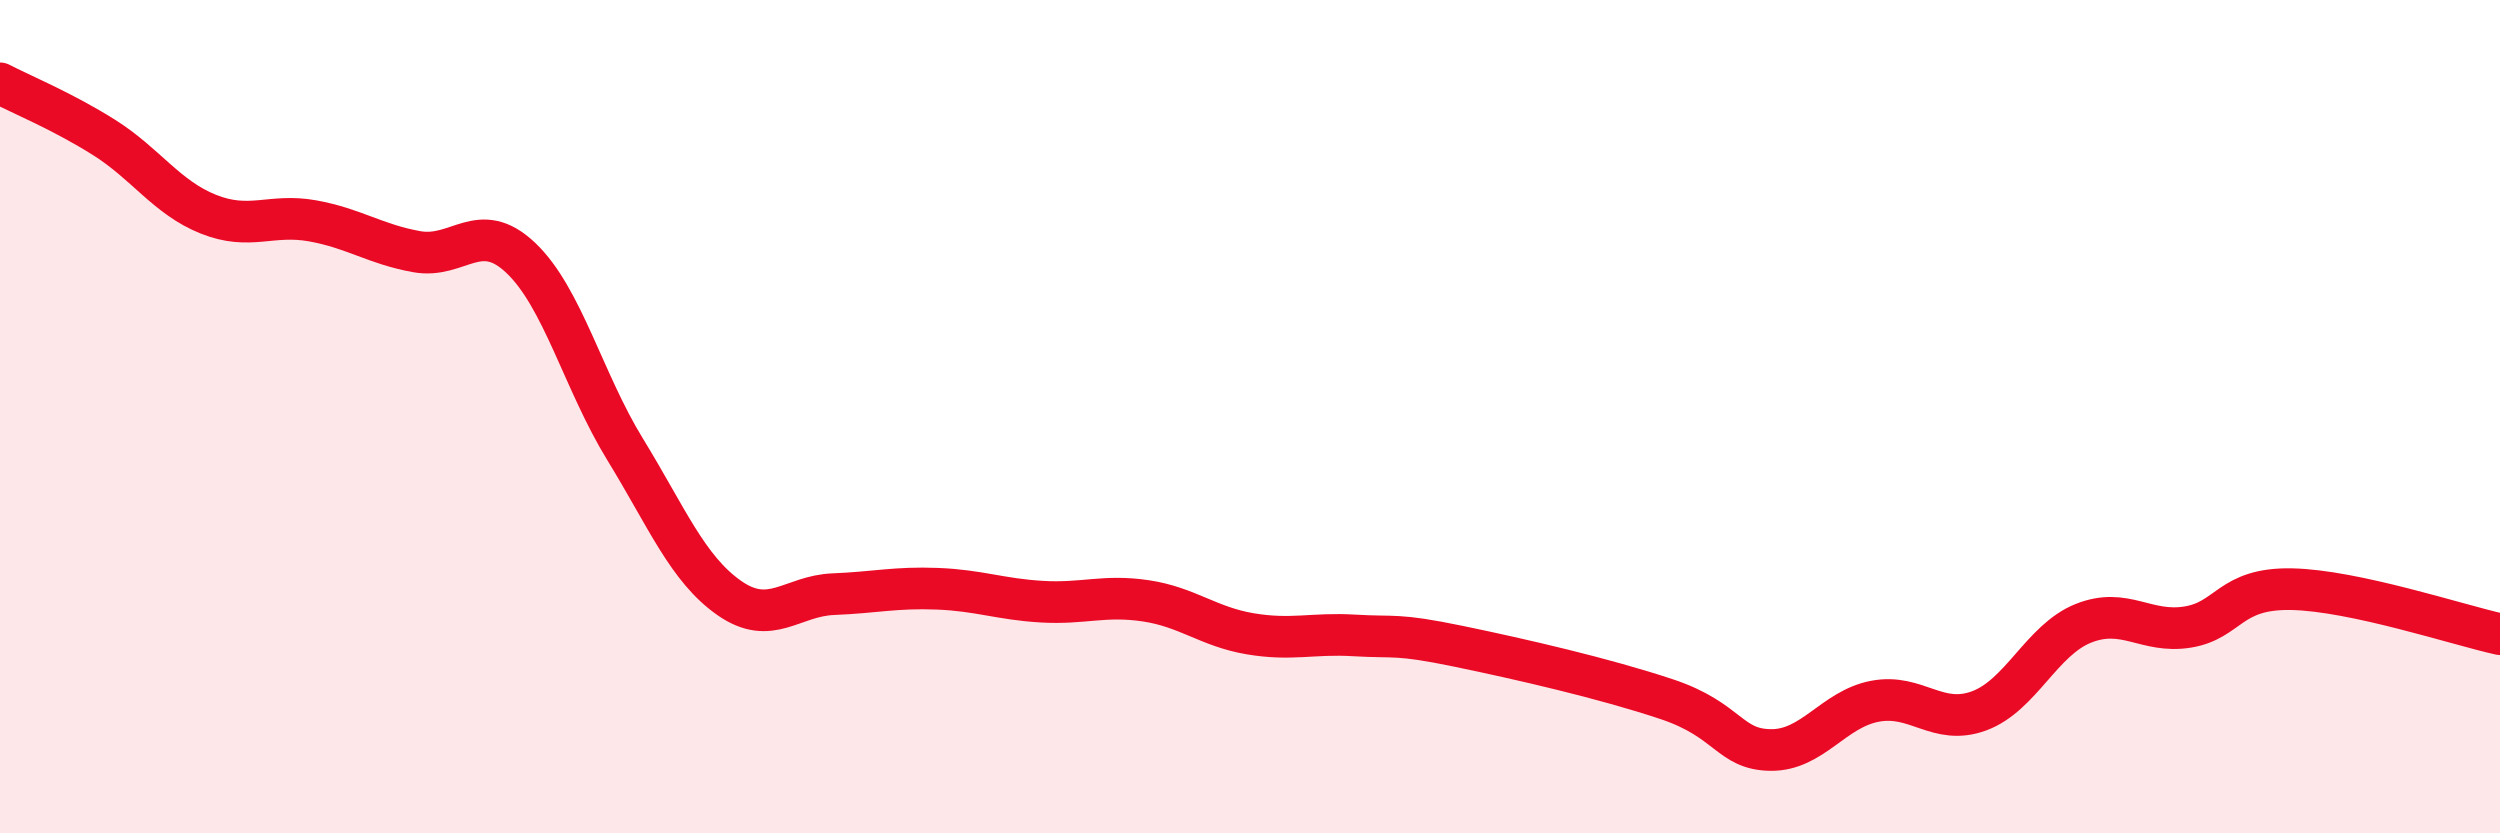 
    <svg width="60" height="20" viewBox="0 0 60 20" xmlns="http://www.w3.org/2000/svg">
      <path
        d="M 0,2 C 0.5,2.26 1.5,2.67 2.5,3.3 C 3.5,3.93 4,4.74 5,5.14 C 6,5.54 6.5,5.12 7.5,5.3 C 8.5,5.48 9,5.86 10,6.04 C 11,6.22 11.5,5.24 12.5,6.19 C 13.5,7.14 14,9.15 15,10.78 C 16,12.41 16.5,13.65 17.5,14.35 C 18.5,15.05 19,14.3 20,14.26 C 21,14.22 21.5,14.09 22.5,14.13 C 23.5,14.17 24,14.38 25,14.44 C 26,14.5 26.5,14.27 27.5,14.42 C 28.5,14.57 29,15.04 30,15.21 C 31,15.38 31.5,15.19 32.5,15.25 C 33.5,15.31 33.5,15.2 35,15.51 C 36.5,15.82 38.5,16.28 40,16.78 C 41.5,17.28 41.5,17.99 42.5,18 C 43.5,18.01 44,17.02 45,16.83 C 46,16.64 46.5,17.43 47.5,17.06 C 48.5,16.69 49,15.36 50,14.96 C 51,14.56 51.5,15.21 52.5,15.05 C 53.5,14.89 53.5,14.11 55,14.14 C 56.5,14.17 59,15 60,15.22L60 20L0 20Z"
        fill="#EB0A25"
        opacity="0.1"
        stroke-linecap="round"
        stroke-linejoin="round"
      />
      <path
        d="M 0,2 C 0.5,2.26 1.5,2.67 2.5,3.3 C 3.5,3.93 4,4.74 5,5.14 C 6,5.54 6.5,5.12 7.5,5.3 C 8.5,5.48 9,5.86 10,6.04 C 11,6.22 11.5,5.24 12.5,6.19 C 13.5,7.14 14,9.15 15,10.78 C 16,12.41 16.5,13.65 17.5,14.35 C 18.5,15.05 19,14.3 20,14.26 C 21,14.22 21.5,14.09 22.5,14.13 C 23.5,14.17 24,14.38 25,14.44 C 26,14.5 26.5,14.27 27.5,14.42 C 28.5,14.57 29,15.04 30,15.21 C 31,15.38 31.5,15.19 32.5,15.25 C 33.5,15.31 33.5,15.2 35,15.51 C 36.5,15.82 38.5,16.28 40,16.78 C 41.5,17.28 41.5,17.99 42.5,18 C 43.5,18.01 44,17.02 45,16.83 C 46,16.64 46.5,17.43 47.5,17.06 C 48.5,16.69 49,15.36 50,14.96 C 51,14.56 51.5,15.21 52.5,15.05 C 53.5,14.89 53.5,14.11 55,14.14 C 56.5,14.17 59,15 60,15.22"
        stroke="#EB0A25"
        stroke-width="1"
        fill="none"
        stroke-linecap="round"
        stroke-linejoin="round"
      />
    </svg>
  